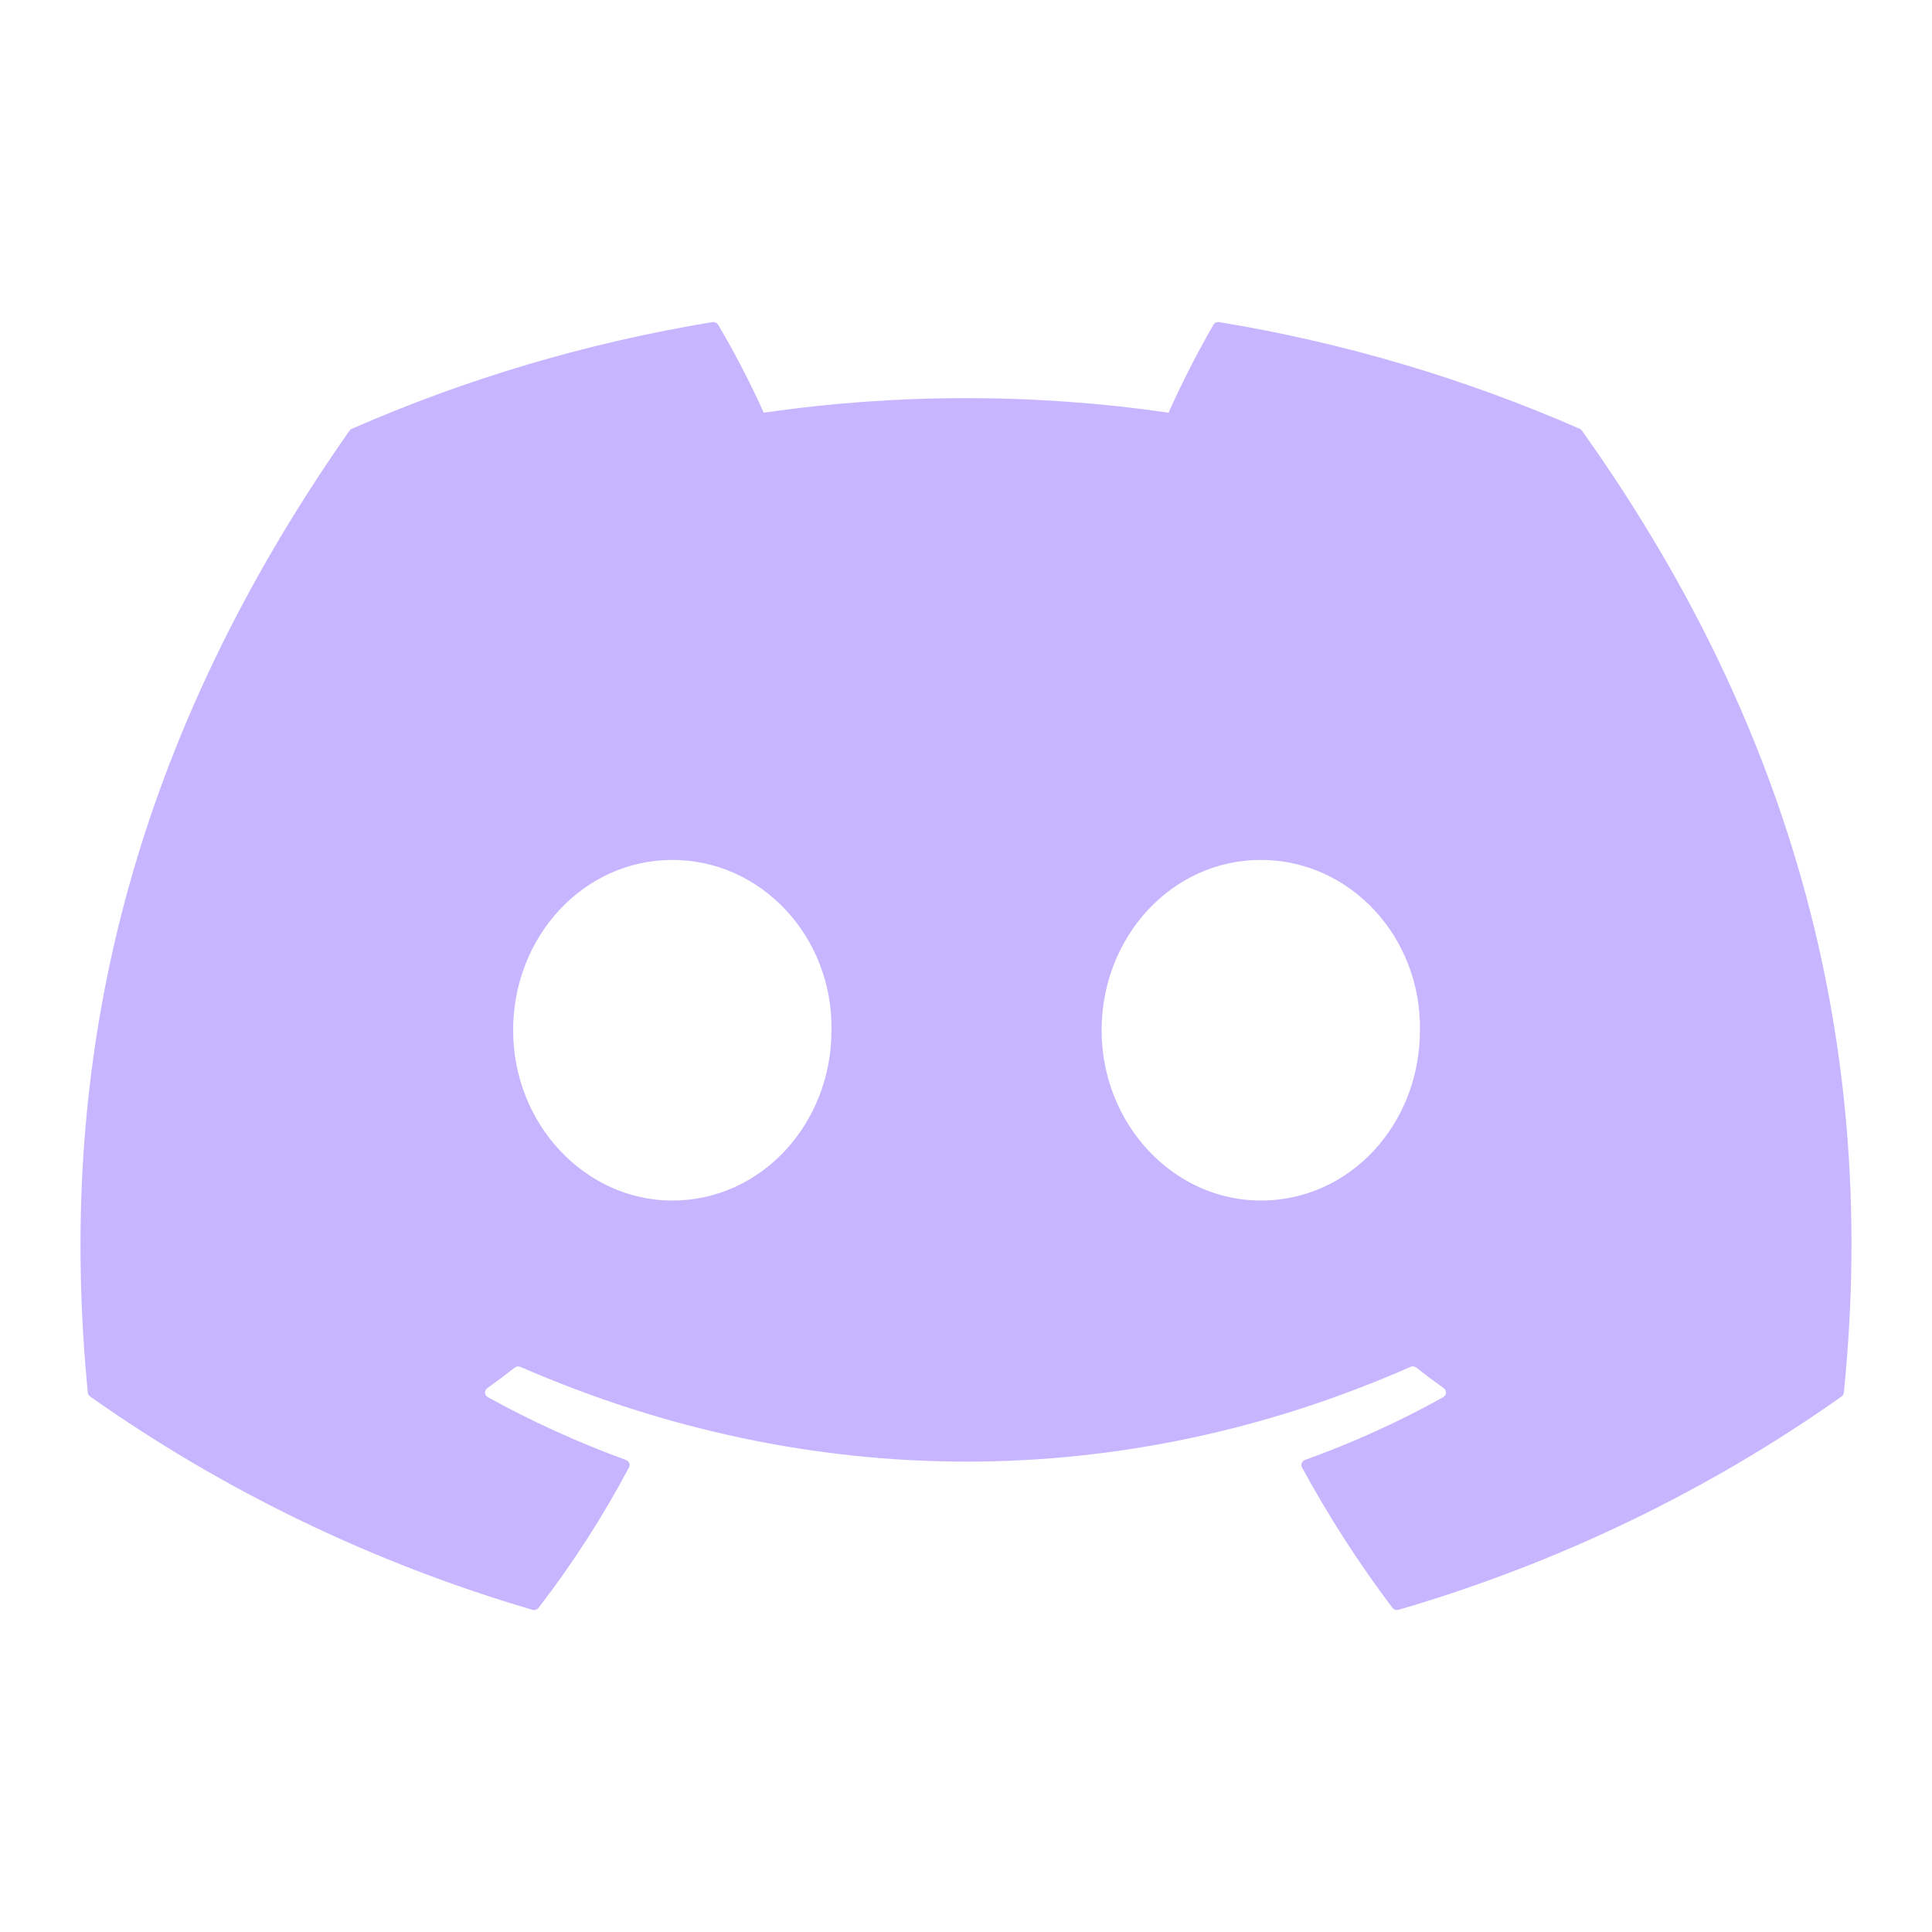 <svg width="40" height="40" viewBox="0 0 40 40" fill="none" xmlns="http://www.w3.org/2000/svg">
<path d="M32.754 8.919C32.744 8.9 32.727 8.886 32.707 8.878C30.329 7.836 27.821 7.094 25.243 6.669C25.22 6.665 25.196 6.668 25.174 6.677C25.153 6.687 25.135 6.703 25.123 6.723C24.782 7.315 24.472 7.923 24.194 8.544C21.416 8.142 18.59 8.142 15.812 8.544C15.532 7.921 15.217 7.313 14.868 6.723C14.856 6.703 14.838 6.688 14.816 6.678C14.795 6.669 14.771 6.665 14.748 6.669C12.17 7.093 9.661 7.836 7.284 8.878C7.264 8.886 7.247 8.9 7.235 8.918C2.482 15.694 1.179 22.303 1.818 28.831C1.82 28.847 1.825 28.863 1.833 28.877C1.842 28.891 1.853 28.903 1.866 28.913C4.634 30.869 7.73 32.362 11.022 33.329C11.045 33.336 11.07 33.335 11.093 33.328C11.116 33.321 11.136 33.307 11.15 33.289C11.857 32.37 12.484 31.398 13.023 30.381C13.031 30.367 13.035 30.352 13.036 30.337C13.037 30.321 13.034 30.305 13.028 30.291C13.022 30.276 13.013 30.263 13.001 30.252C12.989 30.241 12.975 30.233 12.96 30.227C11.972 29.866 11.015 29.432 10.1 28.927C10.083 28.917 10.069 28.904 10.059 28.888C10.049 28.873 10.043 28.855 10.042 28.837C10.041 28.818 10.044 28.8 10.052 28.783C10.06 28.766 10.073 28.752 10.088 28.741C10.28 28.603 10.473 28.46 10.656 28.316C10.672 28.303 10.692 28.295 10.713 28.292C10.734 28.289 10.755 28.292 10.775 28.3C16.775 30.915 23.272 30.915 29.201 28.3C29.221 28.292 29.242 28.288 29.264 28.291C29.285 28.293 29.305 28.301 29.322 28.314C29.505 28.459 29.697 28.603 29.891 28.741C29.906 28.752 29.919 28.766 29.927 28.783C29.935 28.799 29.939 28.818 29.938 28.836C29.937 28.855 29.931 28.872 29.921 28.888C29.911 28.904 29.897 28.917 29.881 28.927C28.967 29.436 28.01 29.87 27.019 30.226C27.004 30.232 26.99 30.24 26.978 30.251C26.967 30.262 26.957 30.276 26.952 30.29C26.946 30.305 26.943 30.321 26.944 30.336C26.945 30.352 26.949 30.367 26.957 30.381C27.505 31.392 28.131 32.364 28.828 33.287C28.843 33.306 28.863 33.32 28.886 33.328C28.909 33.335 28.934 33.336 28.957 33.329C32.255 32.365 35.356 30.872 38.128 28.913C38.141 28.904 38.152 28.891 38.161 28.878C38.169 28.864 38.174 28.848 38.175 28.832C38.94 21.286 36.895 14.73 32.754 8.919ZM13.92 24.856C12.113 24.856 10.624 23.274 10.624 21.33C10.624 19.387 12.084 17.804 13.92 17.804C15.769 17.804 17.244 19.4 17.215 21.33C17.215 23.274 15.755 24.856 13.92 24.856ZM26.103 24.856C24.297 24.856 22.808 23.274 22.808 21.33C22.808 19.387 24.268 17.804 26.103 17.804C27.953 17.804 29.427 19.4 29.398 21.33C29.398 23.274 27.953 24.856 26.103 24.856Z" fill="#C7B6FF"/>
</svg>

